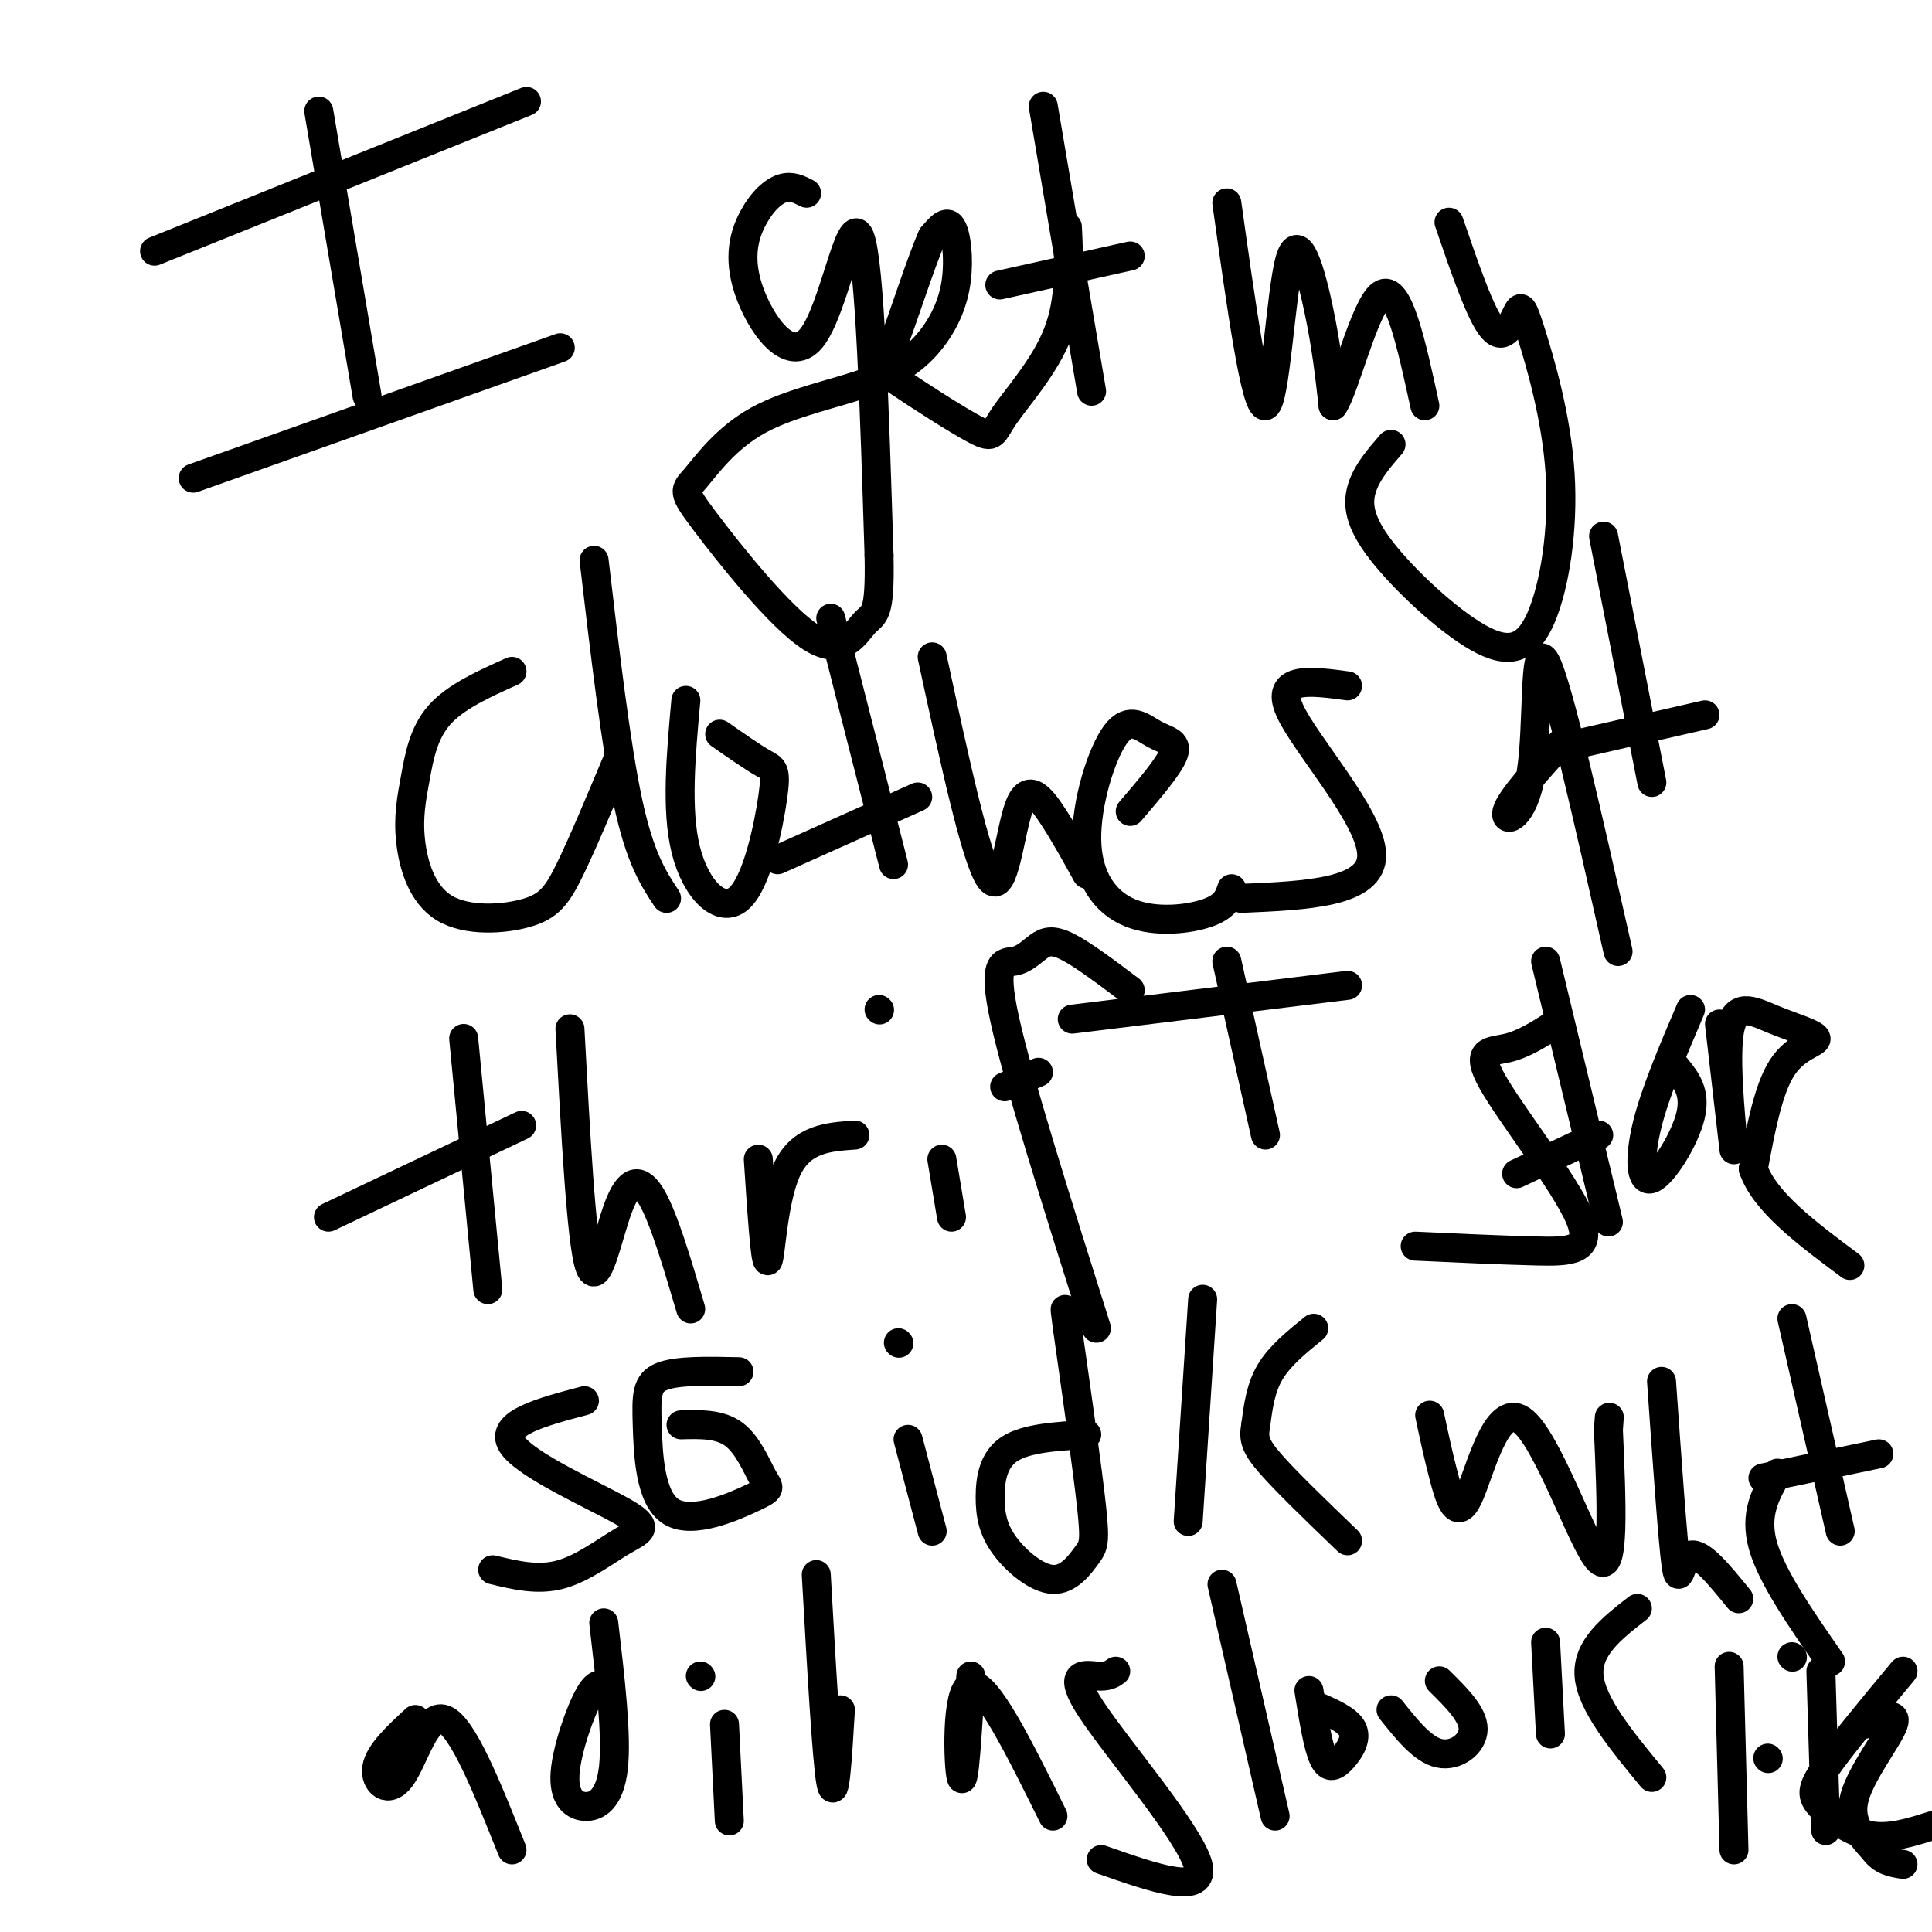 <svg viewBox='0 0 400 400' version='1.1' xmlns='http://www.w3.org/2000/svg' xmlns:xlink='http://www.w3.org/1999/xlink'><g fill='none' stroke='#000000' stroke-width='6' stroke-linecap='round' stroke-linejoin='round'><path d='M66,23c0.000,0.000 10.000,59.000 10,59'/><path d='M40,99c0.000,0.000 76.000,-27.000 76,-27'/><path d='M32,52c0.000,0.000 77.000,-31.000 77,-31'/><path d='M167,40c-1.550,-0.801 -3.100,-1.603 -5,-1c-1.900,0.603 -4.150,2.609 -6,6c-1.850,3.391 -3.300,8.167 -1,15c2.300,6.833 8.350,15.724 13,10c4.650,-5.724 7.900,-26.064 10,-21c2.100,5.064 3.050,35.532 4,66'/><path d='M182,115c0.267,12.836 -1.066,11.926 -3,14c-1.934,2.074 -4.469,7.132 -11,3c-6.531,-4.132 -17.060,-17.454 -22,-24c-4.940,-6.546 -4.293,-6.316 -2,-9c2.293,-2.684 6.232,-8.281 13,-12c6.768,-3.719 16.366,-5.560 23,-8c6.634,-2.440 10.304,-5.479 13,-9c2.696,-3.521 4.418,-7.525 5,-12c0.582,-4.475 0.023,-9.421 -1,-11c-1.023,-1.579 -2.512,0.211 -4,2'/><path d='M193,49c-2.245,4.968 -5.858,16.388 -8,22c-2.142,5.612 -2.811,5.415 1,8c3.811,2.585 12.104,7.951 16,10c3.896,2.049 3.395,0.783 6,-3c2.605,-3.783 8.316,-10.081 11,-17c2.684,-6.919 2.342,-14.460 2,-22'/><path d='M216,22c0.000,0.000 10.000,59.000 10,59'/><path d='M207,59c0.000,0.000 27.000,-6.000 27,-6'/><path d='M254,42c2.976,21.321 5.952,42.643 8,42c2.048,-0.643 3.167,-23.250 5,-30c1.833,-6.750 4.381,2.357 6,10c1.619,7.643 2.310,13.821 3,20'/><path d='M276,84c2.289,-3.022 6.511,-20.578 10,-23c3.489,-2.422 6.244,10.289 9,23'/><path d='M300,46c3.276,9.584 6.552,19.169 9,22c2.448,2.831 4.069,-1.090 5,-3c0.931,-1.910 1.171,-1.808 3,4c1.829,5.808 5.246,17.323 6,29c0.754,11.677 -1.154,23.516 -4,30c-2.846,6.484 -6.629,7.614 -13,4c-6.371,-3.614 -15.331,-11.973 -20,-18c-4.669,-6.027 -5.048,-9.722 -4,-13c1.048,-3.278 3.524,-6.139 6,-9'/><path d='M106,139c-5.828,2.617 -11.656,5.234 -15,9c-3.344,3.766 -4.206,8.681 -5,13c-0.794,4.319 -1.522,8.041 -1,13c0.522,4.959 2.295,11.154 7,14c4.705,2.846 12.344,2.343 17,1c4.656,-1.343 6.330,-3.527 9,-9c2.670,-5.473 6.335,-14.237 10,-23'/><path d='M123,116c2.250,19.167 4.500,38.333 7,50c2.500,11.667 5.250,15.833 8,20'/><path d='M142,145c-1.032,11.380 -2.064,22.759 0,31c2.064,8.241 7.223,13.343 11,10c3.777,-3.343 6.171,-15.131 7,-21c0.829,-5.869 0.094,-5.820 -2,-7c-2.094,-1.180 -5.547,-3.590 -9,-6'/><path d='M172,128c0.000,0.000 13.000,51.000 13,51'/><path d='M161,178c0.000,0.000 29.000,-13.000 29,-13'/><path d='M193,136c4.560,21.125 9.119,42.250 12,46c2.881,3.750 4.083,-9.875 6,-15c1.917,-5.125 4.548,-1.750 7,2c2.452,3.750 4.726,7.875 7,12'/><path d='M234,168c4.074,-4.766 8.148,-9.531 9,-12c0.852,-2.469 -1.517,-2.641 -4,-4c-2.483,-1.359 -5.080,-3.906 -8,0c-2.920,3.906 -6.164,14.263 -6,22c0.164,7.737 3.737,12.852 9,15c5.263,2.148 12.218,1.328 16,0c3.782,-1.328 4.391,-3.164 5,-5'/><path d='M279,142c-7.556,-1.022 -15.111,-2.044 -12,5c3.111,7.044 16.889,22.156 17,30c0.111,7.844 -13.444,8.422 -27,9'/><path d='M324,153c-5.637,6.202 -11.274,12.405 -12,15c-0.726,2.595 3.458,1.583 5,-8c1.542,-9.583 0.440,-27.738 3,-23c2.560,4.738 8.780,32.369 15,60'/><path d='M332,111c0.000,0.000 10.000,51.000 10,51'/><path d='M318,156c0.000,0.000 35.000,-8.000 35,-8'/><path d='M96,215c0.000,0.000 5.000,52.000 5,52'/><path d='M68,252c0.000,0.000 40.000,-19.000 40,-19'/><path d='M118,213c1.173,21.869 2.345,43.738 4,49c1.655,5.262 3.792,-6.083 6,-12c2.208,-5.917 4.488,-6.405 7,-2c2.512,4.405 5.256,13.702 8,23'/><path d='M157,240c0.711,10.822 1.422,21.644 2,21c0.578,-0.644 1.022,-12.756 4,-19c2.978,-6.244 8.489,-6.622 14,-7'/><path d='M195,240c0.000,0.000 2.000,12.000 2,12'/><path d='M182,209c0.000,0.000 0.100,0.100 0.1,0.1'/><path d='M227,275c-8.132,-25.767 -16.265,-51.534 -19,-64c-2.735,-12.466 -0.073,-11.630 2,-12c2.073,-0.370 3.558,-1.946 5,-3c1.442,-1.054 2.841,-1.587 6,0c3.159,1.587 8.080,5.293 13,9'/><path d='M208,225c0.000,0.000 7.000,-3.000 7,-3'/><path d='M254,199c0.000,0.000 8.000,36.000 8,36'/><path d='M222,211c0.000,0.000 57.000,-7.000 57,-7'/><path d='M322,212c-3.309,2.112 -6.619,4.223 -10,5c-3.381,0.777 -6.834,0.219 -3,7c3.834,6.781 14.955,20.903 18,28c3.045,7.097 -1.987,7.171 -9,7c-7.013,-0.171 -16.006,-0.585 -25,-1'/><path d='M320,199c0.000,0.000 13.000,54.000 13,54'/><path d='M314,243c0.000,0.000 17.000,-8.000 17,-8'/><path d='M350,209c-3.661,8.571 -7.321,17.143 -9,24c-1.679,6.857 -1.375,12.000 1,11c2.375,-1.000 6.821,-8.143 8,-13c1.179,-4.857 -0.911,-7.429 -3,-10'/><path d='M356,212c1.569,13.587 3.138,27.174 3,26c-0.138,-1.174 -1.982,-17.110 -1,-24c0.982,-6.890 4.789,-4.733 9,-3c4.211,1.733 8.826,3.044 9,4c0.174,0.956 -4.093,1.559 -7,6c-2.907,4.441 -4.453,12.721 -6,21'/><path d='M363,242c2.333,6.833 11.167,13.417 20,20'/><path d='M121,290c-8.863,2.343 -17.726,4.686 -15,9c2.726,4.314 17.040,10.600 23,14c5.960,3.400 3.566,3.915 0,6c-3.566,2.085 -8.305,5.738 -13,7c-4.695,1.262 -9.348,0.131 -14,-1'/><path d='M141,295c4.036,-0.111 8.073,-0.221 11,2c2.927,2.221 4.745,6.774 6,9c1.255,2.226 1.947,2.127 -2,4c-3.947,1.873 -12.532,5.719 -17,3c-4.468,-2.719 -4.818,-12.001 -5,-18c-0.182,-5.999 -0.195,-8.714 3,-10c3.195,-1.286 9.597,-1.143 16,-1'/><path d='M188,298c0.000,0.000 5.000,19.000 5,19'/><path d='M186,278c0.000,0.000 0.100,0.100 0.1,0.1'/><path d='M225,297c-6.286,0.373 -12.571,0.745 -16,3c-3.429,2.255 -4.001,6.392 -4,10c0.001,3.608 0.575,6.688 3,10c2.425,3.312 6.702,6.857 10,7c3.298,0.143 5.619,-3.115 7,-5c1.381,-1.885 1.823,-2.396 1,-10c-0.823,-7.604 -2.912,-22.302 -5,-37'/><path d='M221,275c-0.833,-6.333 -0.417,-3.667 0,-1'/><path d='M249,269c0.000,0.000 -3.000,46.000 -3,46'/><path d='M272,275c-3.500,2.833 -7.000,5.667 -9,9c-2.000,3.333 -2.500,7.167 -3,11'/><path d='M260,295c-0.511,2.778 -0.289,4.222 3,8c3.289,3.778 9.644,9.889 16,16'/><path d='M296,293c0.911,4.282 1.821,8.565 3,13c1.179,4.435 2.625,9.024 5,4c2.375,-5.024 5.678,-19.660 11,-16c5.322,3.660 12.663,25.617 16,29c3.337,3.383 2.668,-11.809 2,-27'/><path d='M333,296c0.333,-4.500 0.167,-2.250 0,0'/><path d='M344,286c1.156,16.467 2.311,32.933 3,38c0.689,5.067 0.911,-1.267 3,-2c2.089,-0.733 6.044,4.133 10,9'/><path d='M368,305c-2.417,4.250 -4.833,8.500 -3,15c1.833,6.500 7.917,15.250 14,24'/><path d='M371,273c0.000,0.000 10.000,44.000 10,44'/><path d='M365,306c0.000,0.000 24.000,-5.000 24,-5'/><path d='M86,356c-3.762,3.482 -7.524,6.964 -8,10c-0.476,3.036 2.333,5.625 5,2c2.667,-3.625 5.190,-13.464 9,-12c3.810,1.464 8.905,14.232 14,27'/><path d='M126,350c-1.054,-1.161 -2.108,-2.322 -4,1c-1.892,3.322 -4.620,11.128 -5,16c-0.380,4.872 1.590,6.812 4,7c2.410,0.188 5.260,-1.375 6,-8c0.740,-6.625 -0.630,-18.313 -2,-30'/><path d='M150,357c0.000,0.000 1.000,20.000 1,20'/><path d='M145,347c0.000,0.000 0.100,0.100 0.1,0.1'/><path d='M174,354c-0.583,9.833 -1.167,19.667 -2,15c-0.833,-4.667 -1.917,-23.833 -3,-43'/><path d='M201,347c-0.689,11.578 -1.378,23.156 -2,21c-0.622,-2.156 -1.178,-18.044 2,-19c3.178,-0.956 10.089,13.022 17,27'/><path d='M231,346c-0.804,0.589 -1.607,1.179 -4,1c-2.393,-0.179 -6.375,-1.125 -1,7c5.375,8.125 20.107,25.321 22,32c1.893,6.679 -9.054,2.839 -20,-1'/><path d='M253,328c0.000,0.000 11.000,48.000 11,48'/><path d='M272,353c3.506,1.518 7.012,3.036 8,5c0.988,1.964 -0.542,4.375 -2,6c-1.458,1.625 -2.845,2.464 -4,0c-1.155,-2.464 -2.077,-8.232 -3,-14'/><path d='M298,348c3.511,3.467 7.022,6.933 7,10c-0.022,3.067 -3.578,5.733 -7,5c-3.422,-0.733 -6.711,-4.867 -10,-9'/><path d='M320,340c0.000,0.000 1.000,19.000 1,19'/><path d='M339,333c-5.250,4.083 -10.500,8.167 -10,14c0.500,5.833 6.750,13.417 13,21'/><path d='M358,345c0.000,0.000 1.000,38.000 1,38'/><path d='M366,364c0.000,0.000 0.100,0.100 0.1,0.1'/><path d='M371,343c0.000,0.000 0.100,0.100 0.1,0.1'/><path d='M377,346c0.000,0.000 1.000,33.000 1,33'/><path d='M394,346c-6.429,7.738 -12.857,15.476 -16,20c-3.143,4.524 -3.000,5.833 -1,8c2.000,2.167 5.857,5.190 10,6c4.143,0.810 8.571,-0.595 13,-2'/><path d='M386,357c3.511,-1.422 7.022,-2.844 6,0c-1.022,2.844 -6.578,9.956 -8,15c-1.422,5.044 1.289,8.022 4,11'/><path d='M388,383c1.667,2.333 3.833,2.667 6,3'/></g>
</svg>